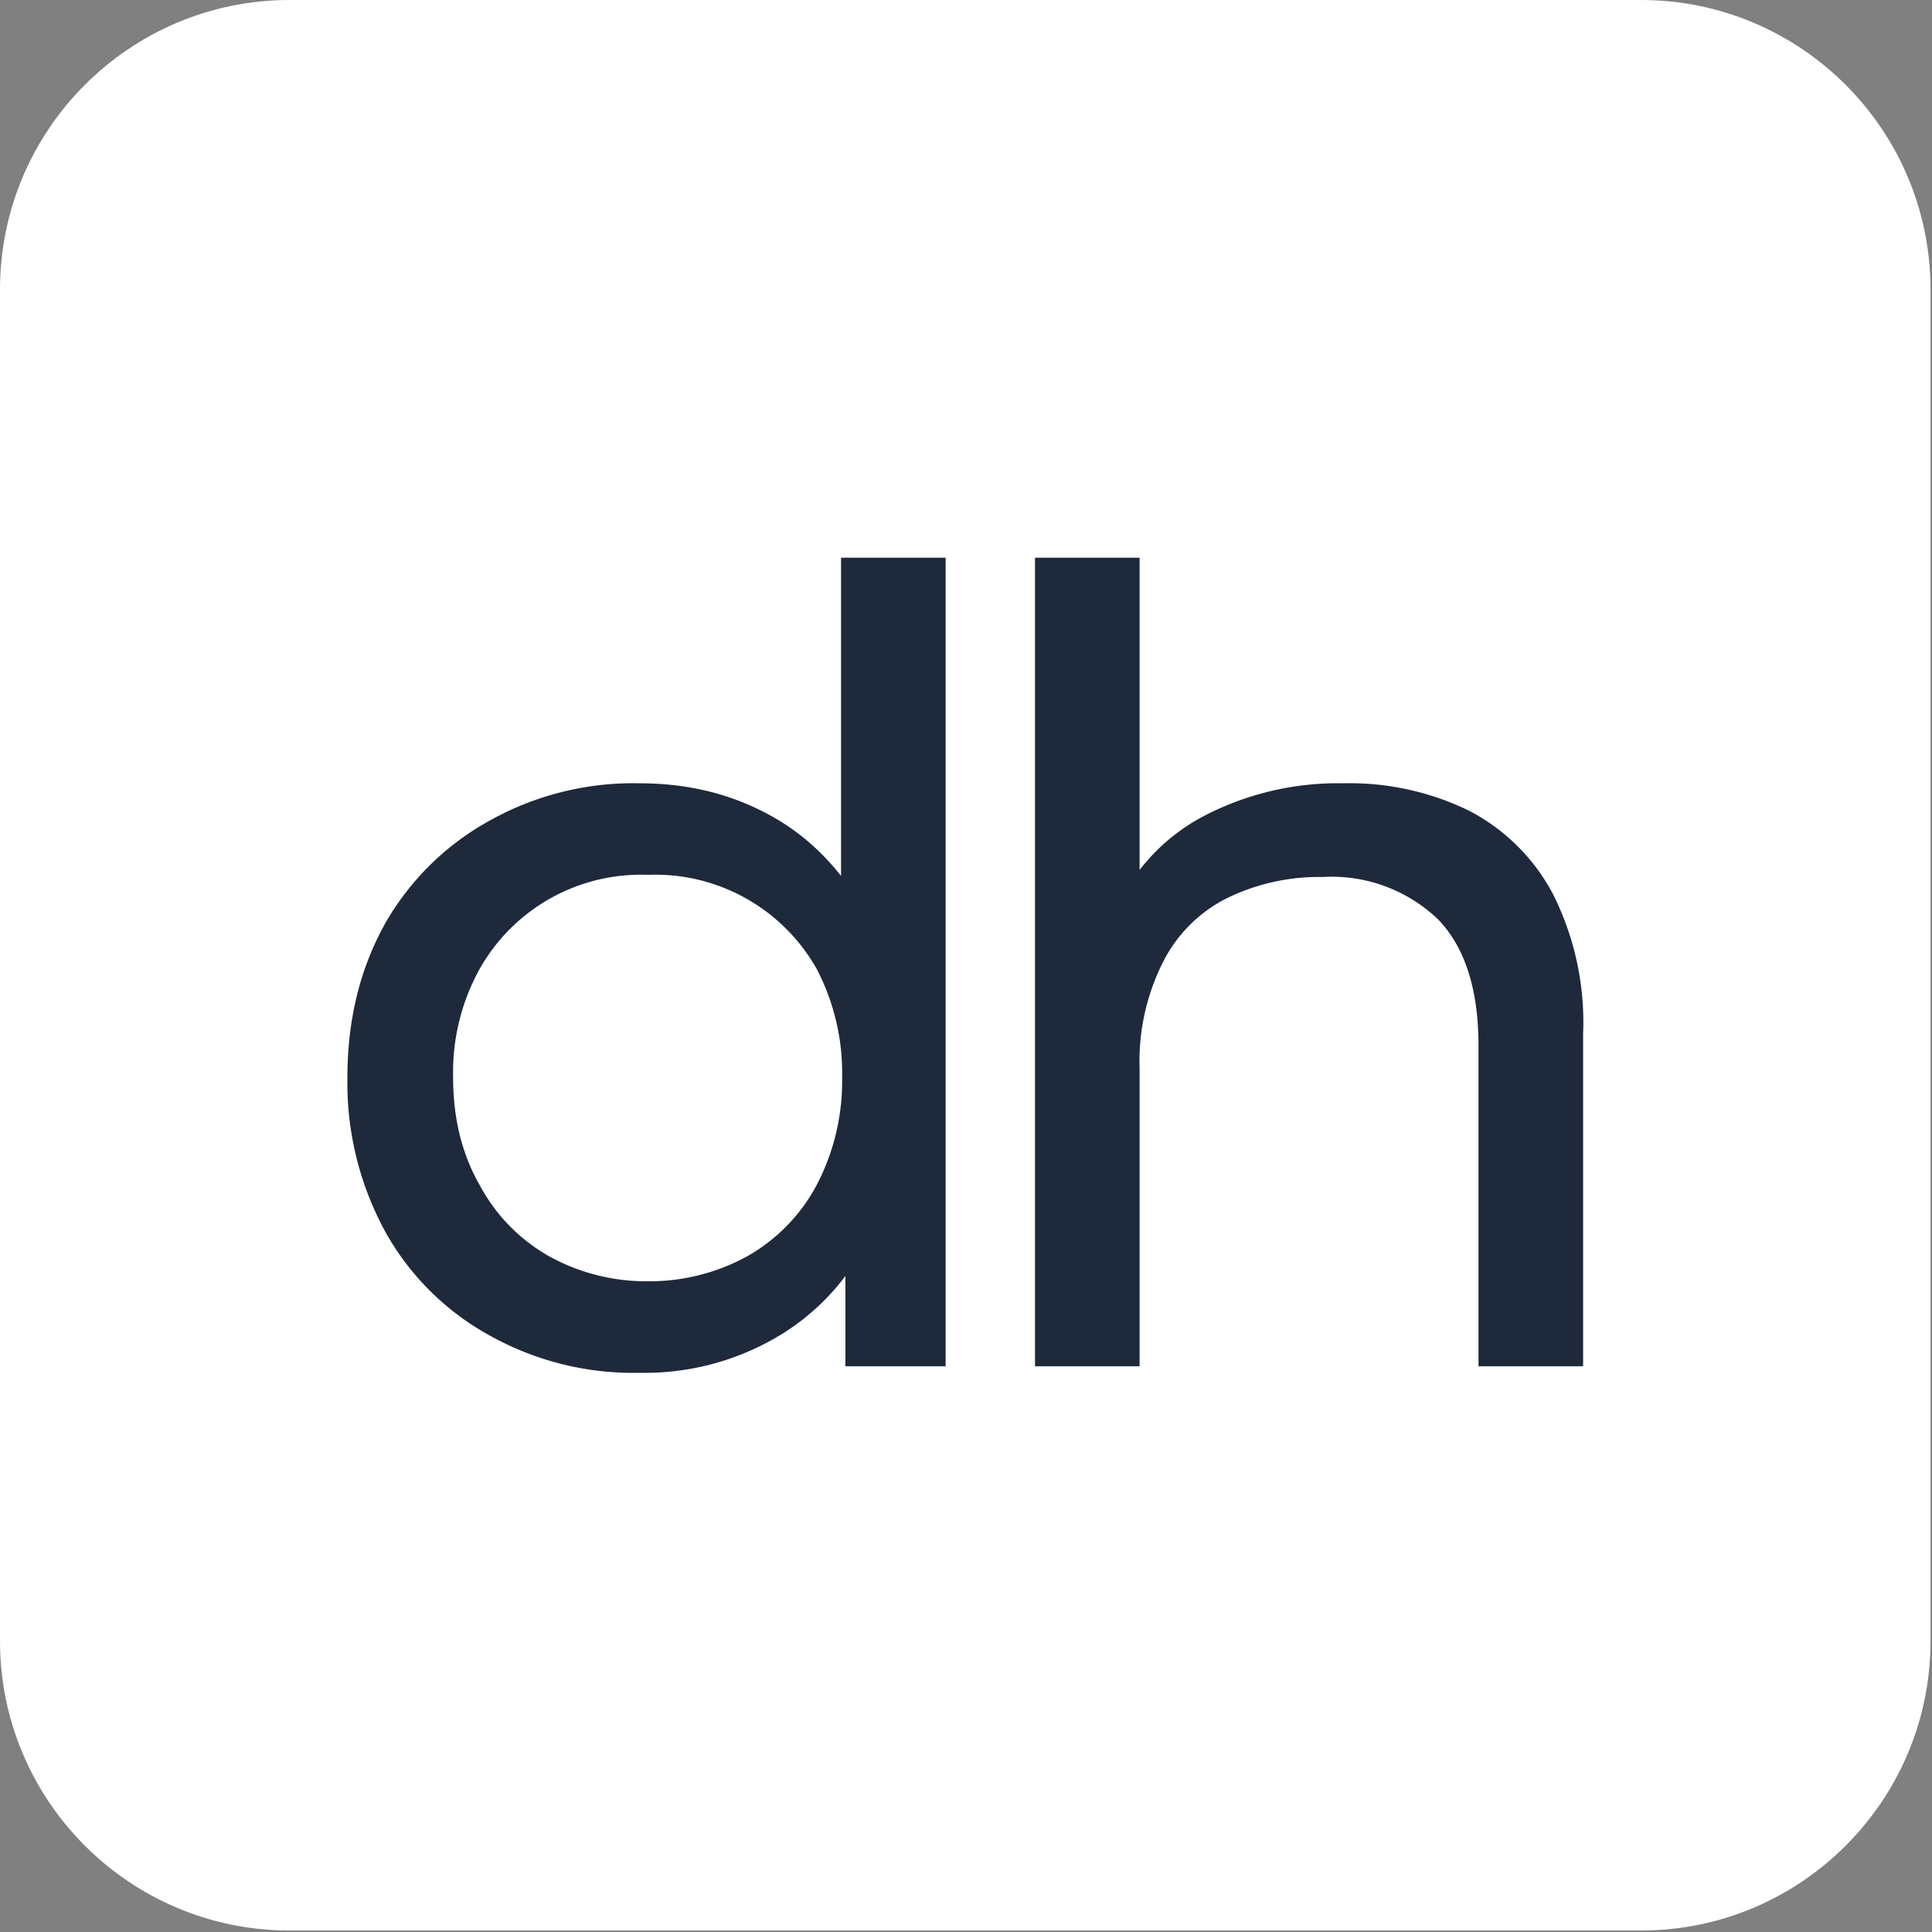 <svg xmlns="http://www.w3.org/2000/svg" xml:space="preserve" style="fill-rule:evenodd;clip-rule:evenodd;stroke-linejoin:round;stroke-miterlimit:2" viewBox="0 0 1182 1182">
  <rect x="0" y="0" width="1182" height="1182" fill="#808080" stroke="none"/>
  <path d="M1370.56 0h1181.1v1181.1h-1181.1z" style="fill:none" transform="translate(-1370.56)"/>
  <path d="M1181.1 177.165v826.775c0 97.78-79.38 177.16-177.16 177.16H177.165C79.385 1181.1 0 1101.72 0 1003.94V177.165C0 79.385 79.385 0 177.165 0h826.775c97.78 0 177.16 79.385 177.16 177.165Z" style="fill:#fff"/>
  <path d="M.31.006a.27.27 0 0 1-.137-.034.244.244 0 0 1-.096-.095.285.285 0 0 1-.035-.142c0-.054.012-.101.035-.142a.248.248 0 0 1 .096-.094.27.27 0 0 1 .137-.034c.045 0 .085.01.121.03.036.02.065.05.087.09a.32.32 0 0 1 .032.15c0 .06-.01.11-.031.15a.214.214 0 0 1-.086.09.24.24 0 0 1-.123.031Zm.008-.084a.186.186 0 0 0 .091-.023.163.163 0 0 0 .064-.066.206.206 0 0 0 .023-.098.207.207 0 0 0-.023-.099.17.17 0 0 0-.155-.087.17.17 0 0 0-.155.087.196.196 0 0 0-.024.099c0 .037.008.07.024.098a.163.163 0 0 0 .064.066.184.184 0 0 0 .091.023ZM.499 0v-.143l.006-.123-.01-.123v-.353h.096V0H.499Z" style="fill:#1e293b;fill-rule:nonzero" transform="translate(184.549 835.885) scale(666.667)"/>
  <path d="M.091 0v-.742h.096v.355L.168-.425a.18.18 0 0 1 .08-.081.266.266 0 0 1 .126-.029.25.25 0 0 1 .115.025.182.182 0 0 1 .077.076.262.262 0 0 1 .028.129V0H.498v-.294c0-.051-.012-.09-.037-.116a.141.141 0 0 0-.106-.039.192.192 0 0 0-.089.02.132.132 0 0 0-.058.059.202.202 0 0 0-.021.097V0H.091Z" style="fill:#1e293b;fill-rule:nonzero" transform="translate(572.549 835.885) scale(666.667)"/>
</svg>

